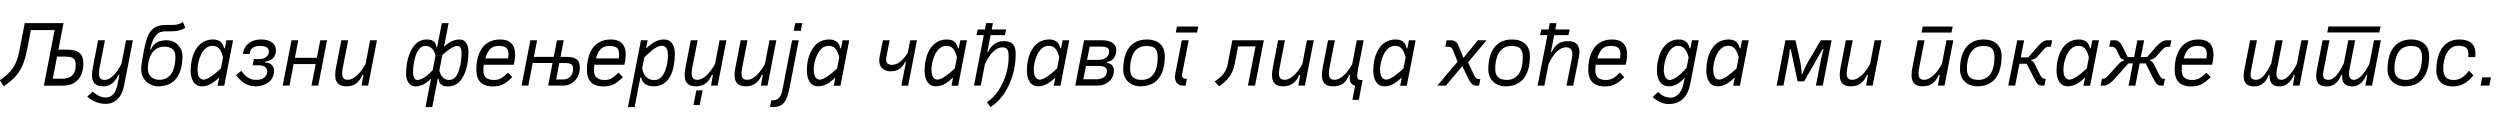 <?xml version="1.0"?>
<svg version="1.1" xmlns="http://www.w3.org/2000/svg" width="1167.787px" height="55px"><path fill="#000000" d="M1.72,40.32l-1.8-2.84c5.12-3.6,7.68-6.4,9.08-13.56l2.56-13.12l18.12,0l-2.4,12.4l4.08,0c5.44,0,7.56,1.92,7.56,6.56c0,5.84-3.08,10.24-9.44,10.24l-9,0l5.04-25.96l-11.08,0l-1.88,9.56c-1.8,9.16-4.96,12.68-10.84,16.72z M26.64,26.44l-2,10.32l4.44,0c4.12,0,6.28-2,6.28-6.08c0-3.52-1.04-4.24-5.72-4.24l-3,0z M49.314,48.52c-3.8,0-6.92-1.88-8.56-3.36l2.52-2.36c1.76,1.48,3.76,2.72,6,2.72c3.16,0,4.84-2.08,5.6-6.08l0.88-4.44l-0.48,0c-1.56,3.4-3.68,5.32-7.08,5.32c-5.12,0-5.84-3.64-4.84-8.76l2.48-12.76l3.2,0l-2.44,12.48c-0.76,3.88-0.48,6.04,2.2,6.04c3.48,0,6.28-4.32,7.92-7.4l2.16-11.12l3.2,0l-4.12,21.2c-1.08,5.52-4.16,8.52-8.64,8.52z M73.868,40.32c-3.92,0-7.92-3-7.92-8c0-0.96,0.08-2.04,0.28-2.92c2.16-13.76,3.6-17.76,11.84-17.76c2.96,0,4.52,0.32,7.44-1.32l1.04,2.72c-3.24,1.8-5.52,1.6-9.16,1.6c-3.68,0-5.56,1.52-7.32,8.44l0.44,0c1.32-3.12,4-4.28,7.24-4.28c4.36,0,7.48,3.32,7.48,7.36c0,7.44-2.68,14.16-11.36,14.16z M69.068,32.12c0,3.32,2.36,5.16,5.32,5.16c6.04,0,7.56-5.84,7.56-10.76c0-3.36-2-4.72-5.2-4.72c-5.6,0-7.68,5.36-7.68,10.32z M89.062,32.92c0-6.68,2.84-14.48,10.44-14.48c3.24,0,4.72,1.76,5.16,4.12l0.36,0l0.72-3.76l3.12,0l-4.12,21.24l-3.12,0l0.76-3.84c-2.4,2.28-4.92,4.12-8,4.12c-4.16,0-5.32-3.96-5.32-7.4z M99.262,21.4c-4.96,0-7,7.32-7,11.08c0,2.04,0.52,4.72,2.88,4.72c2.04,0,5.72-3,8.04-5.24l1-5.16c-0.76-2.92-1.8-5.4-4.92-5.4z M110.255,35.12l2.44-2.04c1.96,2.68,3.88,4.2,6.76,4.2l0.84,0c2.44,0,4.56-1.6,4.52-3.88c-0.04-2.52-2.48-2.92-4.16-2.92l-2.64,0l0.6-2.88l2.64,0c2.16,0,4.36-1.32,4.36-3.48c0-2.12-2.08-2.68-4.04-2.68c-3.28,0-4.48,1.36-4.8,2.96l-0.16,0.8l-3.16,0l0.16-0.8c0.56-2.92,3-5.96,8.52-5.96c3.4,0,6.76,1.44,6.76,5.08c0,2.72-1.6,4.84-5.04,5.24l-0.08,0.4c2.12,0.12,4.2,1.08,4.24,3.92c0.04,4.76-4.16,7.24-8.56,7.24c-3.16,0-6.24-1.24-9.2-5.2z M132.049,40l4.12-21.2l3.16,0l-1.6,8.2l10.28,0l1.6-8.2l3.16,0l-4.12,21.2l-3.16,0l1.96-10.08l-10.28,0l-1.96,10.08l-3.16,0z M161.803,40.32c-5.12,0-5.84-3.64-4.84-8.76l2.48-12.76l3.2,0l-2.44,12.48c-0.76,3.88-0.48,6,2.2,6c3.56,0,6.68-4.32,8.36-7.4l2.12-11.08l3.2,0l-4.12,21.2l-3.08,0l0.88-5l-0.48,0c-1.48,3.4-3.68,5.32-7.48,5.32z  M194.031,40.36c-3,0-4.36-2.96-4.36-5.96c0-5.8,2.12-15.96,9.64-15.96c2.24,0,4.2,0.6,4.52,3.56l0.36,0l2.2-11.2l3.16,0l-2.16,11.12c1.6-1.72,4.28-3.48,7.32-3.48c2.96,0,4.12,2.8,4.12,5.92c0,5.8-1.88,16-9.44,16c-2.44,0-4.2-0.6-4.52-3.56l-0.4,0l-2.56,13.2l-3.16,0l2.6-13.32c-1.52,1.76-4.24,3.68-7.32,3.68z M198.751,21.44c-4.8,0-5.8,8.96-5.8,12.28c0,1.28,0.28,3.64,2.04,3.64c2.32,0,5.36-2.68,7.12-4.6l1.32-6.76c-0.52-2.64-2.16-4.56-4.68-4.56z M206.631,25.68l-1.4,7.2c0.56,2.6,2.04,4.48,4.72,4.48c4.76,0,5.64-9.24,5.64-12.52c0-1.28-0.16-3.4-2-3.4c-1.72,0-4.64,2.08-6.96,4.24z M222.505,32.64c0-7.32,2.84-14.2,11.16-14.2c7.44,0,7.68,6.32,6.32,11.8l-14,0c-0.12,0.84-0.2,1.72-0.2,2.6c0,3.08,1.64,4.52,5,4.52c2.36,0,3.96-0.88,6.48-3.44l2.04,2.12c-3.2,3.16-5.28,4.32-9.12,4.32c-5.32,0-7.68-2.84-7.68-7.72z M233.065,21.44c-3.92,0-5.28,2.36-6.36,5.84l10.64,0c0.56-3.6-0.04-5.84-4.28-5.84z M243.618,40l4.12-21.2l3.16,0l-1.52,7.76l9.28,0l1.52-7.76l3.16,0l-1.52,7.76l2.68,0c4.36,0,6.36,1.32,6.36,4.92c0,5.04-3.4,8.52-7.92,8.52l-6.88,0l2.04-10.56l-9.28,0l-2.04,10.56l-3.16,0z M261.258,29.44l-1.48,7.68l3.32,0c2.6,0,4.6-1.76,4.6-4.96c0-2.2-1.12-2.72-4.12-2.72l-2.32,0z M274.172,32.64c0-7.32,2.84-14.2,11.16-14.2c7.44,0,7.68,6.32,6.32,11.8l-14,0c-0.12,0.84-0.2,1.72-0.2,2.6c0,3.08,1.64,4.52,5,4.52c2.36,0,3.96-0.88,6.48-3.44l2.04,2.12c-3.2,3.16-5.28,4.32-9.12,4.32c-5.32,0-7.68-2.84-7.68-7.72z M284.732,21.44c-3.92,0-5.28,2.36-6.36,5.84l10.64,0c0.56-3.6-0.04-5.84-4.28-5.84z M293.326,50l6.08-31.2l3.12,0l-0.76,3.8c2.8-2.32,4.96-4.16,8.28-4.16c4.04,0,5.24,3.36,5.2,6.88c-0.04,5.92-1.72,15-9.8,15c-3.8,0-5.48-1.76-5.92-4.12l-0.4,0l-2.68,13.8l-3.12,0z M300.966,26.8l-1,5.08c0.52,3.32,2.4,5.52,5.72,5.52c5.08,0,6.32-8.12,6.32-11.52c0-2-0.48-4.52-2.92-4.52c-2.6,0-5.64,3.08-8.12,5.44z M325.04,40.32c-5.12,0-5.84-3.64-4.84-8.76l2.48-12.76l3.2,0l-2.44,12.48c-0.76,3.88-0.48,6,2.2,6c3.56,0,6.68-4.32,8.36-7.4l2.12-11.08l3.2,0l-4.12,21.2l-3.08,0l0.88-5l-0.48,0c-1.48,3.4-3.68,5.32-7.48,5.32z M323.92,49.08l1.36-6.88l2.92,0l-1.36,6.88l-2.92,0z M348.354,40.32c-5.12,0-5.84-3.64-4.84-8.76l2.48-12.76l3.2,0l-2.44,12.48c-0.76,3.88-0.48,6,2.2,6c3.56,0,6.68-4.32,8.36-7.4l2.12-11.08l3.2,0l-4.12,21.2l-3.08,0l0.88-5l-0.48,0c-1.48,3.4-3.68,5.32-7.48,5.32z M361.228,50c-0.72,0-1.24,0-1.56-0.04l0.6-3.08l0.6,0c3.72,0,4.28-3.24,4.8-5.84l4.32-22.24l3.12,0l-3.76,19.44c-1.32,6.6-1.96,11.76-8.12,11.76z M370.748,14.4l0.72-3.6l3.32,0l-0.72,3.6l-3.32,0z M376.901,32.92c0-6.68,2.84-14.48,10.44-14.48c3.24,0,4.72,1.76,5.16,4.12l0.36,0l0.72-3.76l3.12,0l-4.12,21.24l-3.12,0l0.76-3.84c-2.4,2.28-4.92,4.12-8,4.12c-4.16,0-5.32-3.96-5.32-7.4z M387.101,21.4c-4.96,0-7,7.32-7,11.08c0,2.04,0.52,4.72,2.88,4.72c2.04,0,5.72-3,8.04-5.24l1-5.16c-0.76-2.92-1.8-5.4-4.92-5.4z  M416.009,33.32c-3.32,0-6.08-2.04-5.08-7.08l1.48-7.44l3.16,0l-1.52,7.76c-0.52,2.64,0.56,3.72,2.56,3.72c2.44,0,4.72-1.44,7.4-5.56l1.16-5.92l3.16,0l-4.12,21.2l-3.16,0l2.12-11l-0.4,0c-1.32,2.64-3.4,4.32-6.76,4.32z M431.883,32.92c0-6.68,2.84-14.48,10.44-14.48c3.24,0,4.72,1.76,5.16,4.12l0.36,0l0.72-3.76l3.12,0l-4.12,21.24l-3.12,0l0.76-3.84c-2.4,2.28-4.92,4.12-8,4.12c-4.16,0-5.32-3.96-5.32-7.4z M442.083,21.4c-4.96,0-7,7.32-7,11.08c0,2.04,0.52,4.72,2.88,4.72c2.04,0,5.72-3,8.04-5.24l1-5.16c-0.76-2.92-1.8-5.4-4.92-5.4z M458.117,40l-3.16,0l4.6-23.6l-3.44,0l0.6-2.64l3.36,0l0.56-2.96l3.16,0l-0.56,2.96l6.76,0l-0.6,2.64l-6.68,0l-1.52,7.8l0.4,0c1.36-3.04,3.96-5,7.36-5c4.04,0,5.4,2,5.48,5.68c0.2,9-3.8,20.24-11.76,25.12l-1.68-2.24c6.8-4.44,10.56-14.52,10.12-22.32c-0.12-2.28-0.88-3.32-2.88-3.32c-3.24,0-5.92,3.08-8.16,7.84z M479.671,32.92c0-6.68,2.84-14.48,10.44-14.48c3.24,0,4.72,1.76,5.16,4.12l0.36,0l0.72-3.76l3.12,0l-4.12,21.24l-3.12,0l0.76-3.84c-2.4,2.28-4.92,4.12-8,4.12c-4.16,0-5.32-3.96-5.32-7.4z M489.871,21.4c-4.96,0-7,7.32-7,11.08c0,2.04,0.52,4.72,2.88,4.72c2.04,0,5.72-3,8.04-5.24l1-5.16c-0.76-2.92-1.8-5.4-4.92-5.4z M502.264,40l4.12-21.2l8.44,0c3.68,0,6.6,1.4,6.6,4.6c0,2.52-1.2,5.12-4.28,5.52l-0.08,0.44c2.08,0.28,3.32,1.6,3.28,3.64c-0.12,4.48-3.8,7-7.84,7l-10.24,0z M507.264,30.8l-1.24,6.24l6,0c2.32,0,5-0.88,5.04-3.8c0.04-2-1.96-2.44-3.6-2.44l-6.2,0z M509.024,21.76l-1.24,6.2l5.2,0c3.84,0,5.16-2.08,5.12-4.12c-0.04-2-2.52-2.08-4.52-2.08l-4.56,0z M532.658,40.32c-4.52,0-8-3.08-8-7.84c0-7.32,2.76-14.04,11.16-14.04c4.76,0,8.28,2.52,8.28,7.72c0,8.8-3.64,14.16-11.44,14.16z M535.418,21.48c-6.16,0-7.56,6.24-7.52,10.84c0,3.2,1.64,5,5.36,5c5.04,0,7.52-4,7.52-10.6c0-4.4-2.04-5.24-5.36-5.24z M552.692,40c-2.72,0-4.36-2.08-3.72-5.4l3.08-15.8l3.2,0l-3,15.48c-0.32,1.68,0.16,2.52,1.6,2.52l0.56,0l-0.6,3.2l-1.12,0z M549.212,15.2l0.56-2.8l9.96,0l-0.56,2.8l-9.96,0z  M569.48,40.32l-2.08-2.24c2.92-2.16,5.24-3.8,6.08-8.08l2.16-11.2l14.72,0l-4.12,21.2l-3.32,0l3.56-18.32l-8.16,0l-1.56,8.08c-1.12,5.76-3.88,8.08-7.28,10.56z M599.394,40.32c-5.12,0-5.84-3.64-4.84-8.76l2.48-12.76l3.2,0l-2.44,12.48c-0.76,3.88-0.48,6,2.2,6c3.56,0,6.68-4.32,8.36-7.4l2.12-11.08l3.2,0l-4.12,21.2l-3.08,0l0.88-5l-0.48,0c-1.48,3.4-3.68,5.32-7.48,5.32z M622.708,40.32c-5.12,0-5.84-3.64-4.84-8.76l2.48-12.76l3.2,0l-2.44,12.48c-0.76,3.88-0.48,6,2.2,6c3.52,0,6.64-4.24,8.32-7.32l2.16-11.16l3.2,0l-2.8,14.48c-0.6,3.16,0,4.12,1.64,4.12l0.64,0l-1.72,9.24l-3,0l1.24-6.64c-1.92-0.44-2.8-2.04-2.44-4.36l0.08-0.64l-0.44,0c-1.56,3.6-3.4,5.32-7.48,5.32z M641.461,32.92c0-6.68,2.84-14.48,10.44-14.48c3.24,0,4.72,1.76,5.16,4.12l0.36,0l0.72-3.76l3.12,0l-4.12,21.24l-3.12,0l0.76-3.84c-2.4,2.28-4.92,4.12-8,4.12c-4.16,0-5.32-3.96-5.32-7.4z M651.661,21.4c-4.96,0-7,7.32-7,11.08c0,2.04,0.52,4.72,2.88,4.72c2.04,0,5.72-3,8.04-5.24l1-5.16c-0.76-2.92-1.8-5.4-4.92-5.4z  M675.409,40l-4.04,0l9.48-11.16l-1.92-4.88c-0.8-2-1.24-2.12-2.8-2.12l-1,0l0.6-3.04l1.56,0c2.08,0,3.2,0.52,4.08,2.72l2.24,5.52l6.76-8.24l4.04,0l-8.64,10.32l2.84,6.08c0.68,1.48,1.24,1.76,2.48,1.76l0.4,0l-0.6,3.04l-1.36,0c-1.92,0-2.96-1.84-3.88-3.72l-2.6-5.4z M703.203,40.32c-4.52,0-8-3.08-8-7.84c0-7.32,2.76-14.04,11.16-14.04c4.76,0,8.28,2.52,8.28,7.72c0,8.8-3.64,14.16-11.44,14.16z M705.963,21.48c-6.16,0-7.56,6.24-7.52,10.84c0,3.2,1.64,5,5.36,5c5.04,0,7.52-4,7.52-10.6c0-4.4-2.04-5.24-5.36-5.24z M718.237,40l4.6-23.6l-3.44,0l0.6-2.64l3.36,0l0.56-2.96l3.16,0l-0.56,2.96l6.72,0l-0.6,2.64l-6.64,0l-1.52,7.8l0.4,0c1.56-3.28,3.72-5,7.68-5c5,0,5.76,3.64,4.92,7.8l-2.6,13l-3.16,0l2.6-13c0.4-2.04,0.32-4.76-2.48-4.88c-3.32-0.16-6.08,2.8-8.48,7.72l-1.96,10.16l-3.16,0z M741.911,32.64c0-7.32,2.84-14.2,11.16-14.2c7.44,0,7.68,6.32,6.32,11.8l-14,0c-0.12,0.84-0.2,1.72-0.2,2.6c0,3.08,1.64,4.52,5,4.52c2.36,0,3.96-0.88,6.48-3.44l2.04,2.12c-3.2,3.16-5.28,4.32-9.12,4.32c-5.32,0-7.68-2.84-7.68-7.72z M752.471,21.44c-3.92,0-5.28,2.36-6.36,5.84l10.64,0c0.56-3.6-0.04-5.84-4.28-5.84z  M779.458,48.6c-2.64,0-5.36-1.28-7.48-3.28l2.52-2.36c1.8,1.68,3.36,2.64,5.96,2.64c2.36,0,5.04-1.92,6-6.76l0.48-2.56c-1.8,2.04-4.28,4.04-7.28,4.04c-4.32,0-5.68-3.96-5.68-7.12c-0.04-6.96,2.96-14.76,10.16-14.76c3.24,0,4.6,1.76,5.08,4.12l0.4,0l0.72-3.76l3.16,0l-4,20.6c-1.16,5.92-4.6,9.2-10.04,9.2z M783.898,21.4c-4.56,0-6.72,7.32-6.72,11.36c0,1.76,0.72,4.6,2.68,4.6c2.64,0,5.88-3.4,7.96-5.64l0.96-4.84c-0.72-3.04-2.12-5.48-4.88-5.48z M797.052,32.92c0-6.68,2.84-14.48,10.44-14.48c3.24,0,4.72,1.76,5.16,4.12l0.36,0l0.72-3.76l3.12,0l-4.12,21.24l-3.12,0l0.76-3.84c-2.4,2.28-4.92,4.12-8,4.12c-4.16,0-5.32-3.96-5.32-7.4z M807.252,21.4c-4.96,0-7,7.32-7,11.08c0,2.04,0.52,4.72,2.88,4.72c2.04,0,5.72-3,8.04-5.24l1-5.16c-0.76-2.92-1.8-5.4-4.92-5.4z  M833.08,40l-3.2,0l4.12-21.2l4.68,0l2.04,9.08c0.52,2.4,0.88,4.92,0.84,6.64l0.4,0c0.56-1.68,1.52-3.8,3.28-6.8l5.28-8.92l5.04,0l-4.12,21.2l-3.2,0l2.2-11.4c0.28-1.52,0.76-3.52,1.36-5.64l-0.44,0l-8.64,15.04l-3.04,0l-3.2-15.04l-0.44,0c-0.12,2.08-0.48,4.2-0.76,5.64z M864.594,40.32c-5.12,0-5.84-3.64-4.84-8.76l2.48-12.76l3.2,0l-2.44,12.48c-0.76,3.88-0.48,6,2.2,6c3.56,0,6.68-4.32,8.36-7.4l2.12-11.08l3.2,0l-4.12,21.2l-3.08,0l0.88-5l-0.48,0c-1.48,3.4-3.68,5.32-7.48,5.32z  M898.141,40.32c-5.12,0-5.84-3.64-4.84-8.76l2.48-12.76l3.2,0l-2.44,12.48c-0.76,3.88-0.48,6,2.2,6c3.56,0,6.68-4.32,8.36-7.4l2.12-11.08l3.2,0l-4.12,21.2l-3.08,0l0.88-5l-0.48,0c-1.48,3.4-3.68,5.32-7.48,5.32z M911.581,15.2l-14,0l0.56-2.8l14,0z M923.535,40.32c-4.52,0-8-3.08-8-7.84c0-7.32,2.76-14.04,11.16-14.04c4.76,0,8.28,2.52,8.28,7.72c0,8.8-3.64,14.16-11.44,14.16z M926.295,21.48c-6.16,0-7.56,6.24-7.52,10.84c0,3.2,1.64,5,5.36,5c5.04,0,7.52-4,7.52-10.6c0-4.4-2.04-5.24-5.36-5.24z M938.089,40l4.2-21.16l3.2,0l-1.56,7.96l3.48,0l4.12-4.72c2.2-2.52,3.44-3.28,4.96-3.28l2.12,0l-0.6,3.04l-1.08,0c-1.12,0-1.6,0.52-2.84,1.92l-2.24,2.56c-0.72,0.84-1.52,1.48-2.92,1.6l-0.08,0.44c0.88,0.16,1.12,0.52,2.64,3.64l0.68,1.4c1.56,3.24,2.08,3.4,3.04,3.4l0.4,0l-0.64,3.2l-0.96,0c-1.64,0-2.36-0.36-3.84-3.36l-3.44-6.88l-3.4,0l-2.04,10.24l-3.2,0z M960.643,32.92c0-6.68,2.84-14.48,10.44-14.48c3.24,0,4.72,1.76,5.16,4.12l0.36,0l0.72-3.76l3.12,0l-4.12,21.24l-3.12,0l0.76-3.84c-2.4,2.28-4.92,4.12-8,4.12c-4.16,0-5.32-3.96-5.32-7.4z M970.843,21.4c-4.96,0-7,7.32-7,11.08c0,2.04,0.52,4.72,2.88,4.72c2.04,0,5.72-3,8.04-5.24l1-5.16c-0.76-2.92-1.8-5.4-4.92-5.4z M981.237,40l0.64-3.2l0.4,0c0.96,0,1.32-0.12,4.24-3.4l2.68-3c1.4-1.56,2-1.92,2.88-2.04l0.12-0.44c-1.2-0.12-1.68-0.76-2.08-1.6l-1.2-2.56c-0.68-1.4-1.48-1.92-2.6-1.92l-1.08,0l0.6-3.04l2.12,0c1.52,0,2.6,1.04,3.68,3.28l2.24,4.56l3,0l1.52-7.8l3.16,0l-1.52,7.8l2.92,0l3.96-4.56c1.96-2.24,3.72-3.28,5.24-3.28l2.12,0l-0.6,3.04l-1.08,0c-1.12,0-1.84,0.52-3.08,1.92l-2.24,2.56c-0.72,0.84-1.68,1.48-2.88,1.6l-0.08,0.44c0.84,0.12,1.4,0.8,2.28,2.6l1.2,2.44c1.72,3.52,2.12,3.4,3.08,3.4l0.4,0l-0.64,3.2l-0.96,0c-1.64,0-2.48-0.56-3.88-3.36l-3.52-7.04l-2.8,0l-2.04,10.4l-3.16,0l2.04-10.4l-2.12,0l-6.28,7.04c-2.64,2.96-4.08,3.36-5.72,3.36l-0.96,0z M1015.83,32.64c0-7.32,2.84-14.2,11.16-14.2c7.44,0,7.68,6.32,6.32,11.8l-14,0c-0.12,0.84-0.2,1.72-0.2,2.6c0,3.08,1.64,4.52,5,4.52c2.36,0,3.96-0.88,6.48-3.44l2.04,2.12c-3.2,3.16-5.28,4.32-9.12,4.32c-5.32,0-7.68-2.84-7.68-7.72z M1026.39,21.44c-3.92,0-5.28,2.36-6.36,5.84l10.64,0c0.56-3.6-0.04-5.84-4.28-5.84z  M1053.058,40.36c-4.52,0-5.68-2.72-4.68-7.84l2.68-13.72l3.2,0l-2.68,13.72c-0.6,3-0.52,4.76,2.24,4.76c2.68,0,5-3.24,7.12-7.64l2.12-10.84l3.2,0l-2.68,13.72c-0.52,2.76-0.16,4.76,2.16,4.76c2.52,0,5.24-3.64,7.16-7.4l2.16-11.08l3.2,0l-4.12,21.2l-3.12,0l0.88-5l-0.44,0c-1.04,2.96-3.48,5.36-6.48,5.36c-3.56,0-5.04-1.8-4.8-5.36l-0.44,0c-1.04,2.96-3.28,5.36-6.68,5.36z M1086.932,40.36c-4.52,0-5.68-2.72-4.68-7.84l2.68-13.72l3.2,0l-2.68,13.72c-0.6,3-0.52,4.76,2.24,4.76c2.68,0,5-3.24,7.12-7.64l2.12-10.84l3.2,0l-2.68,13.72c-0.52,2.76-0.16,4.76,2.16,4.76c2.52,0,5.24-3.64,7.16-7.4l2.16-11.08l3.2,0l-4.12,21.2l-3.12,0l0.88-5l-0.44,0c-1.04,2.96-3.48,5.36-6.48,5.36c-3.56,0-5.04-1.8-4.8-5.36l-0.44,0c-1.04,2.96-3.28,5.36-6.68,5.36z M1087.092,15.16l0.56-2.8l24.36,0l-0.6,2.8l-24.32,0z M1123.246,40.32c-4.52,0-8-3.08-8-7.84c0-7.32,2.76-14.04,11.16-14.04c4.76,0,8.28,2.52,8.28,7.72c0,8.8-3.64,14.16-11.44,14.16z M1126.006,21.48c-6.16,0-7.56,6.24-7.52,10.84c0,3.2,1.64,5,5.36,5c5.04,0,7.52-4,7.52-10.6c0-4.4-2.04-5.24-5.36-5.24z M1145.52,40.36c-4.36,0-7.52-2.52-7.48-7.64c0.04-7.04,2.72-14.28,10.68-14.28c5.8,0,8.16,3.04,7.48,8.24l-3.24,0c0.56-4.56-1.52-5.28-4.84-5.28c-5.04,0-6.88,6.24-6.84,10.68c0,3.56,1.56,5.28,4.84,5.28c2.72,0,4.8-1.32,7.2-4.32l2.04,2.16c-3.08,3.8-5.96,5.16-9.84,5.16z M1158.714,40l0.76-3.88l4.08,0l-0.76,3.88l-4.08,0z"/></svg>
